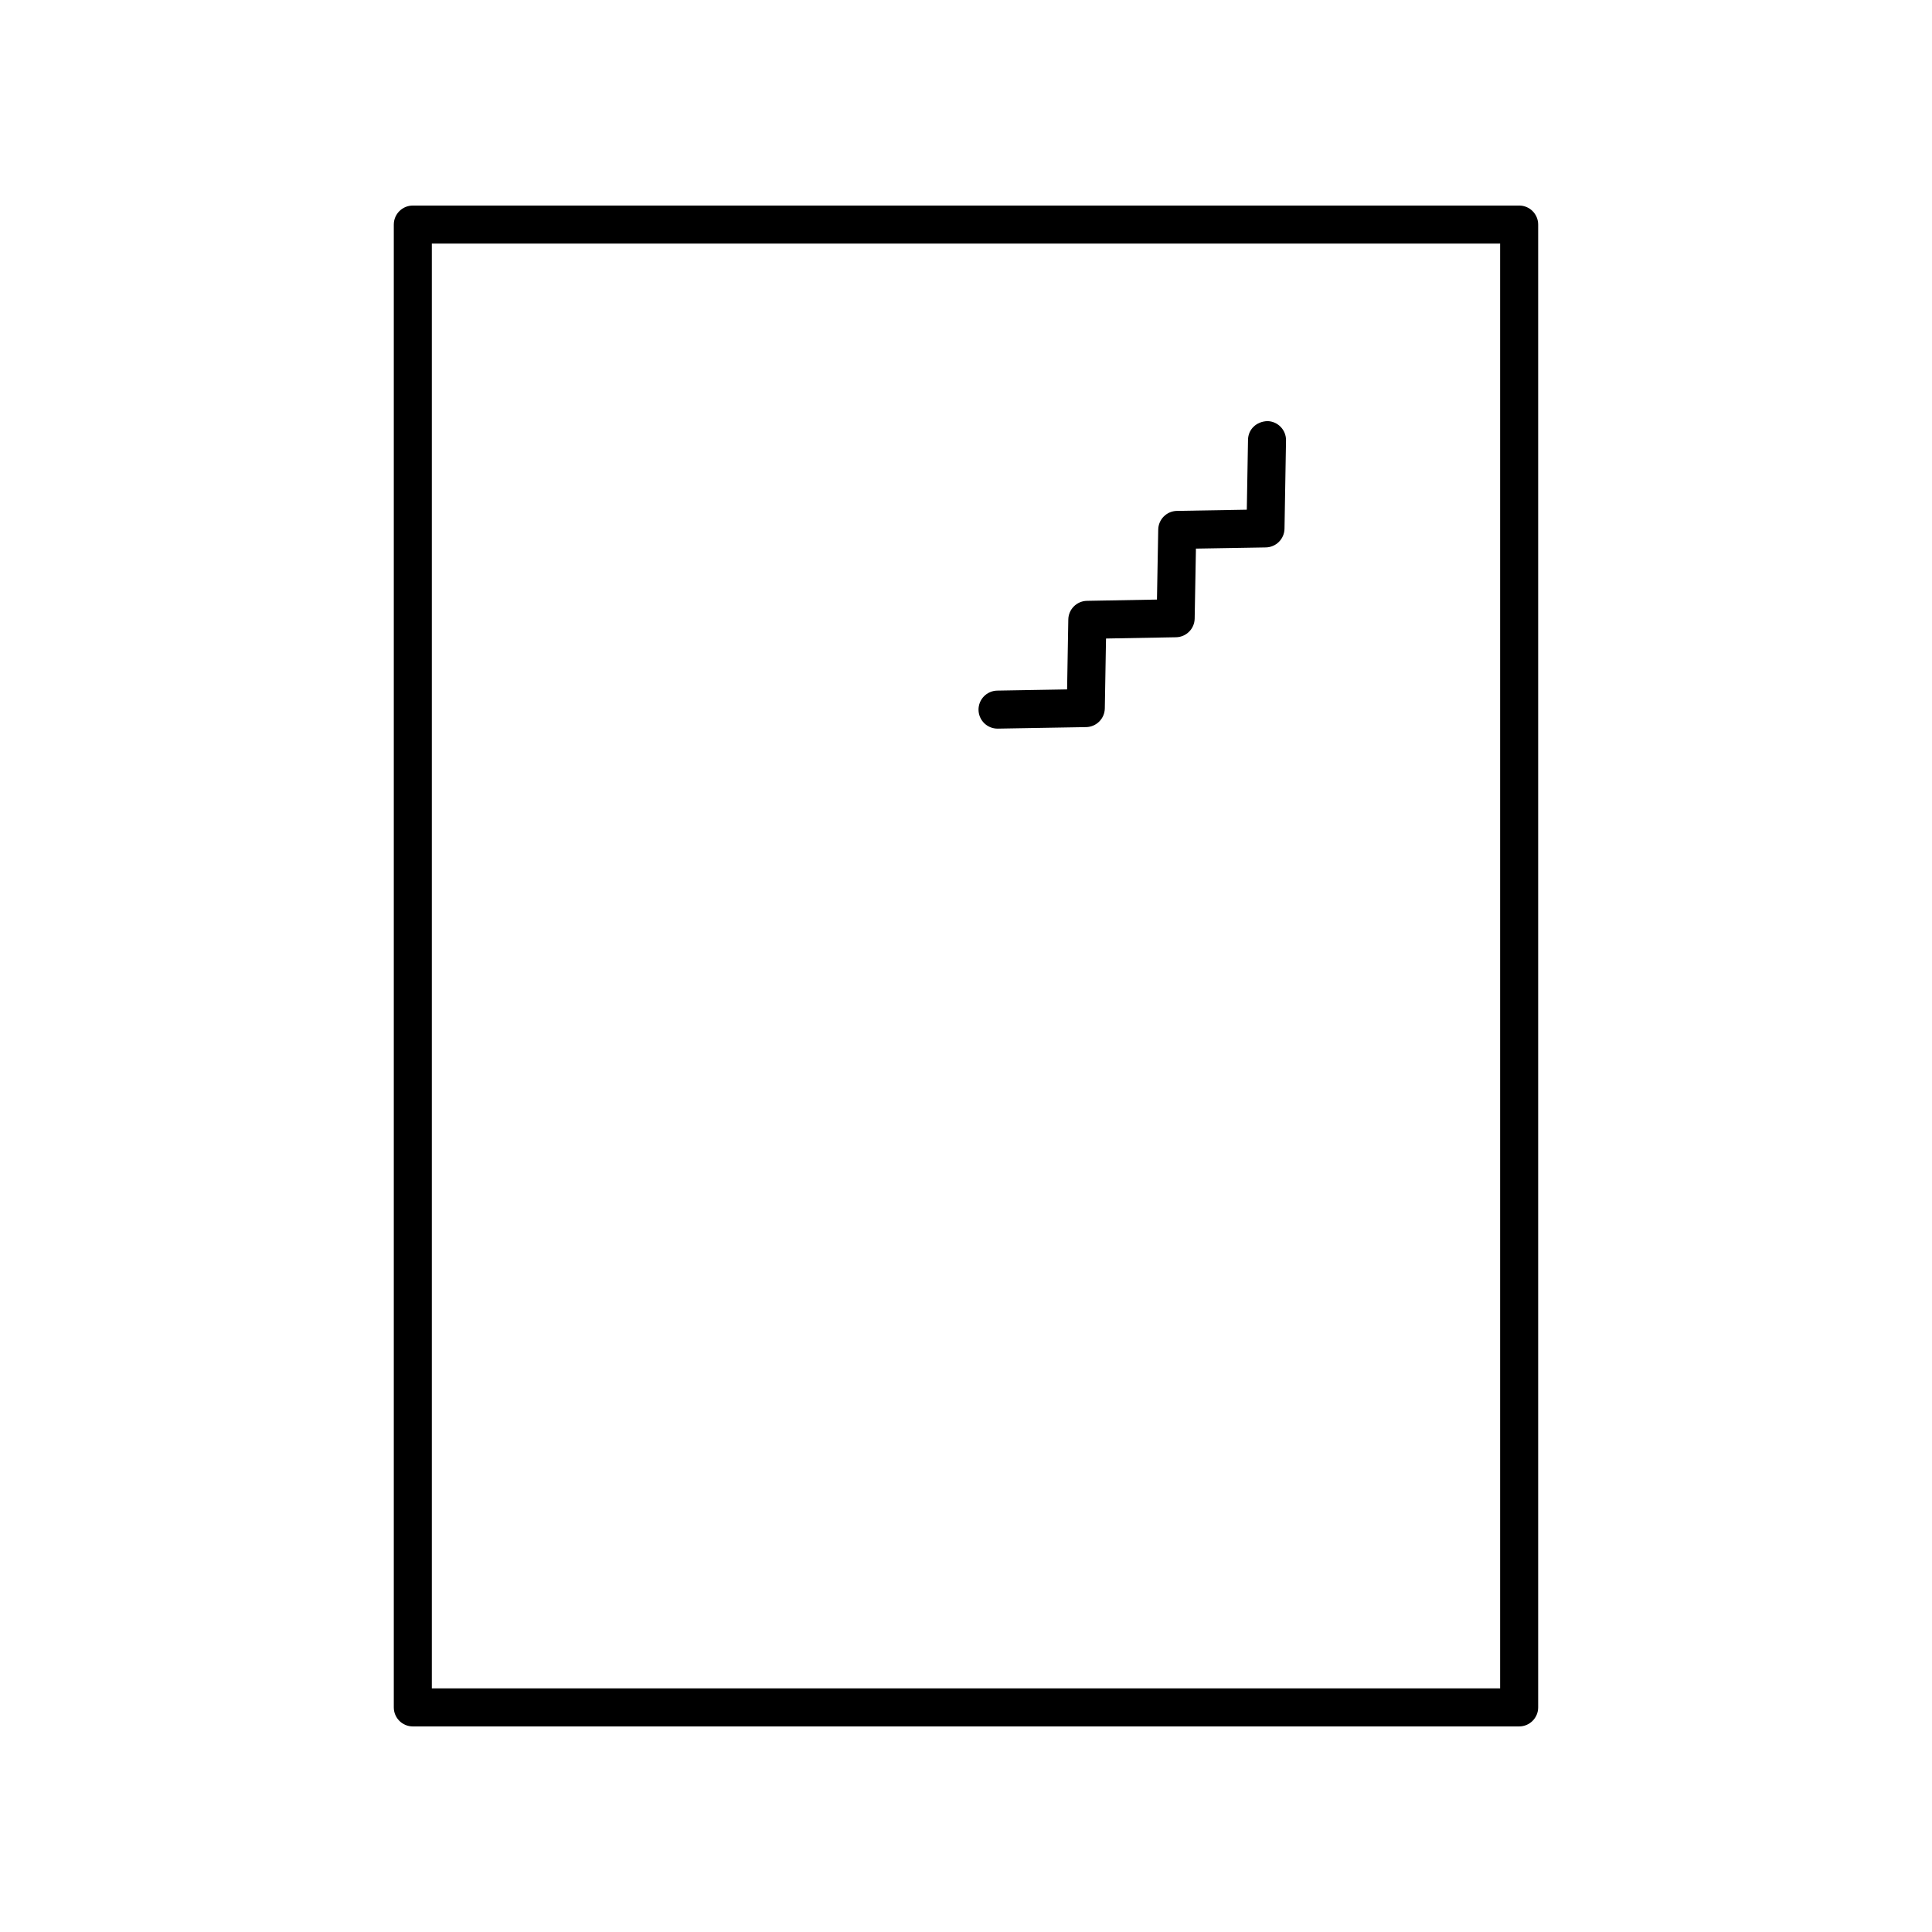 <?xml version="1.0" encoding="UTF-8"?>
<!-- Uploaded to: ICON Repo, www.iconrepo.com, Generator: ICON Repo Mixer Tools -->
<svg fill="#000000" width="800px" height="800px" version="1.1" viewBox="144 144 512 512" xmlns="http://www.w3.org/2000/svg">
 <g>
  <path d="m253.4 601.52h293.19c2.781 0 5.039-2.254 5.039-5.039v-392.97c0-2.785-2.254-5.039-5.039-5.039l-293.19 0.004c-2.781 0-5.039 2.254-5.039 5.039v392.97c0.004 2.781 2.258 5.035 5.039 5.035zm5.039-392.97h283.11v382.89h-283.11z"/>
  <path d="m479.86 255.6c-2.906 0.109-5.074 2.168-5.125 4.949l-0.32 18.527-18.52 0.316c-2.715 0.051-4.902 2.234-4.953 4.945l-0.336 18.555-18.551 0.336c-2.715 0.051-4.898 2.238-4.945 4.949l-0.32 18.523-18.52 0.32c-2.781 0.051-5 2.344-4.953 5.125 0.051 2.75 2.297 4.949 5.035 4.949h0.09l23.391-0.402c2.715-0.051 4.906-2.238 4.953-4.949l0.32-18.527 18.547-0.336c2.711-0.051 4.898-2.234 4.945-4.945l0.336-18.547 18.523-0.316c2.711-0.051 4.902-2.242 4.949-4.953l0.402-23.395c0.047-2.785-2.168-5.078-4.949-5.125z"/>
 </g>
</svg>